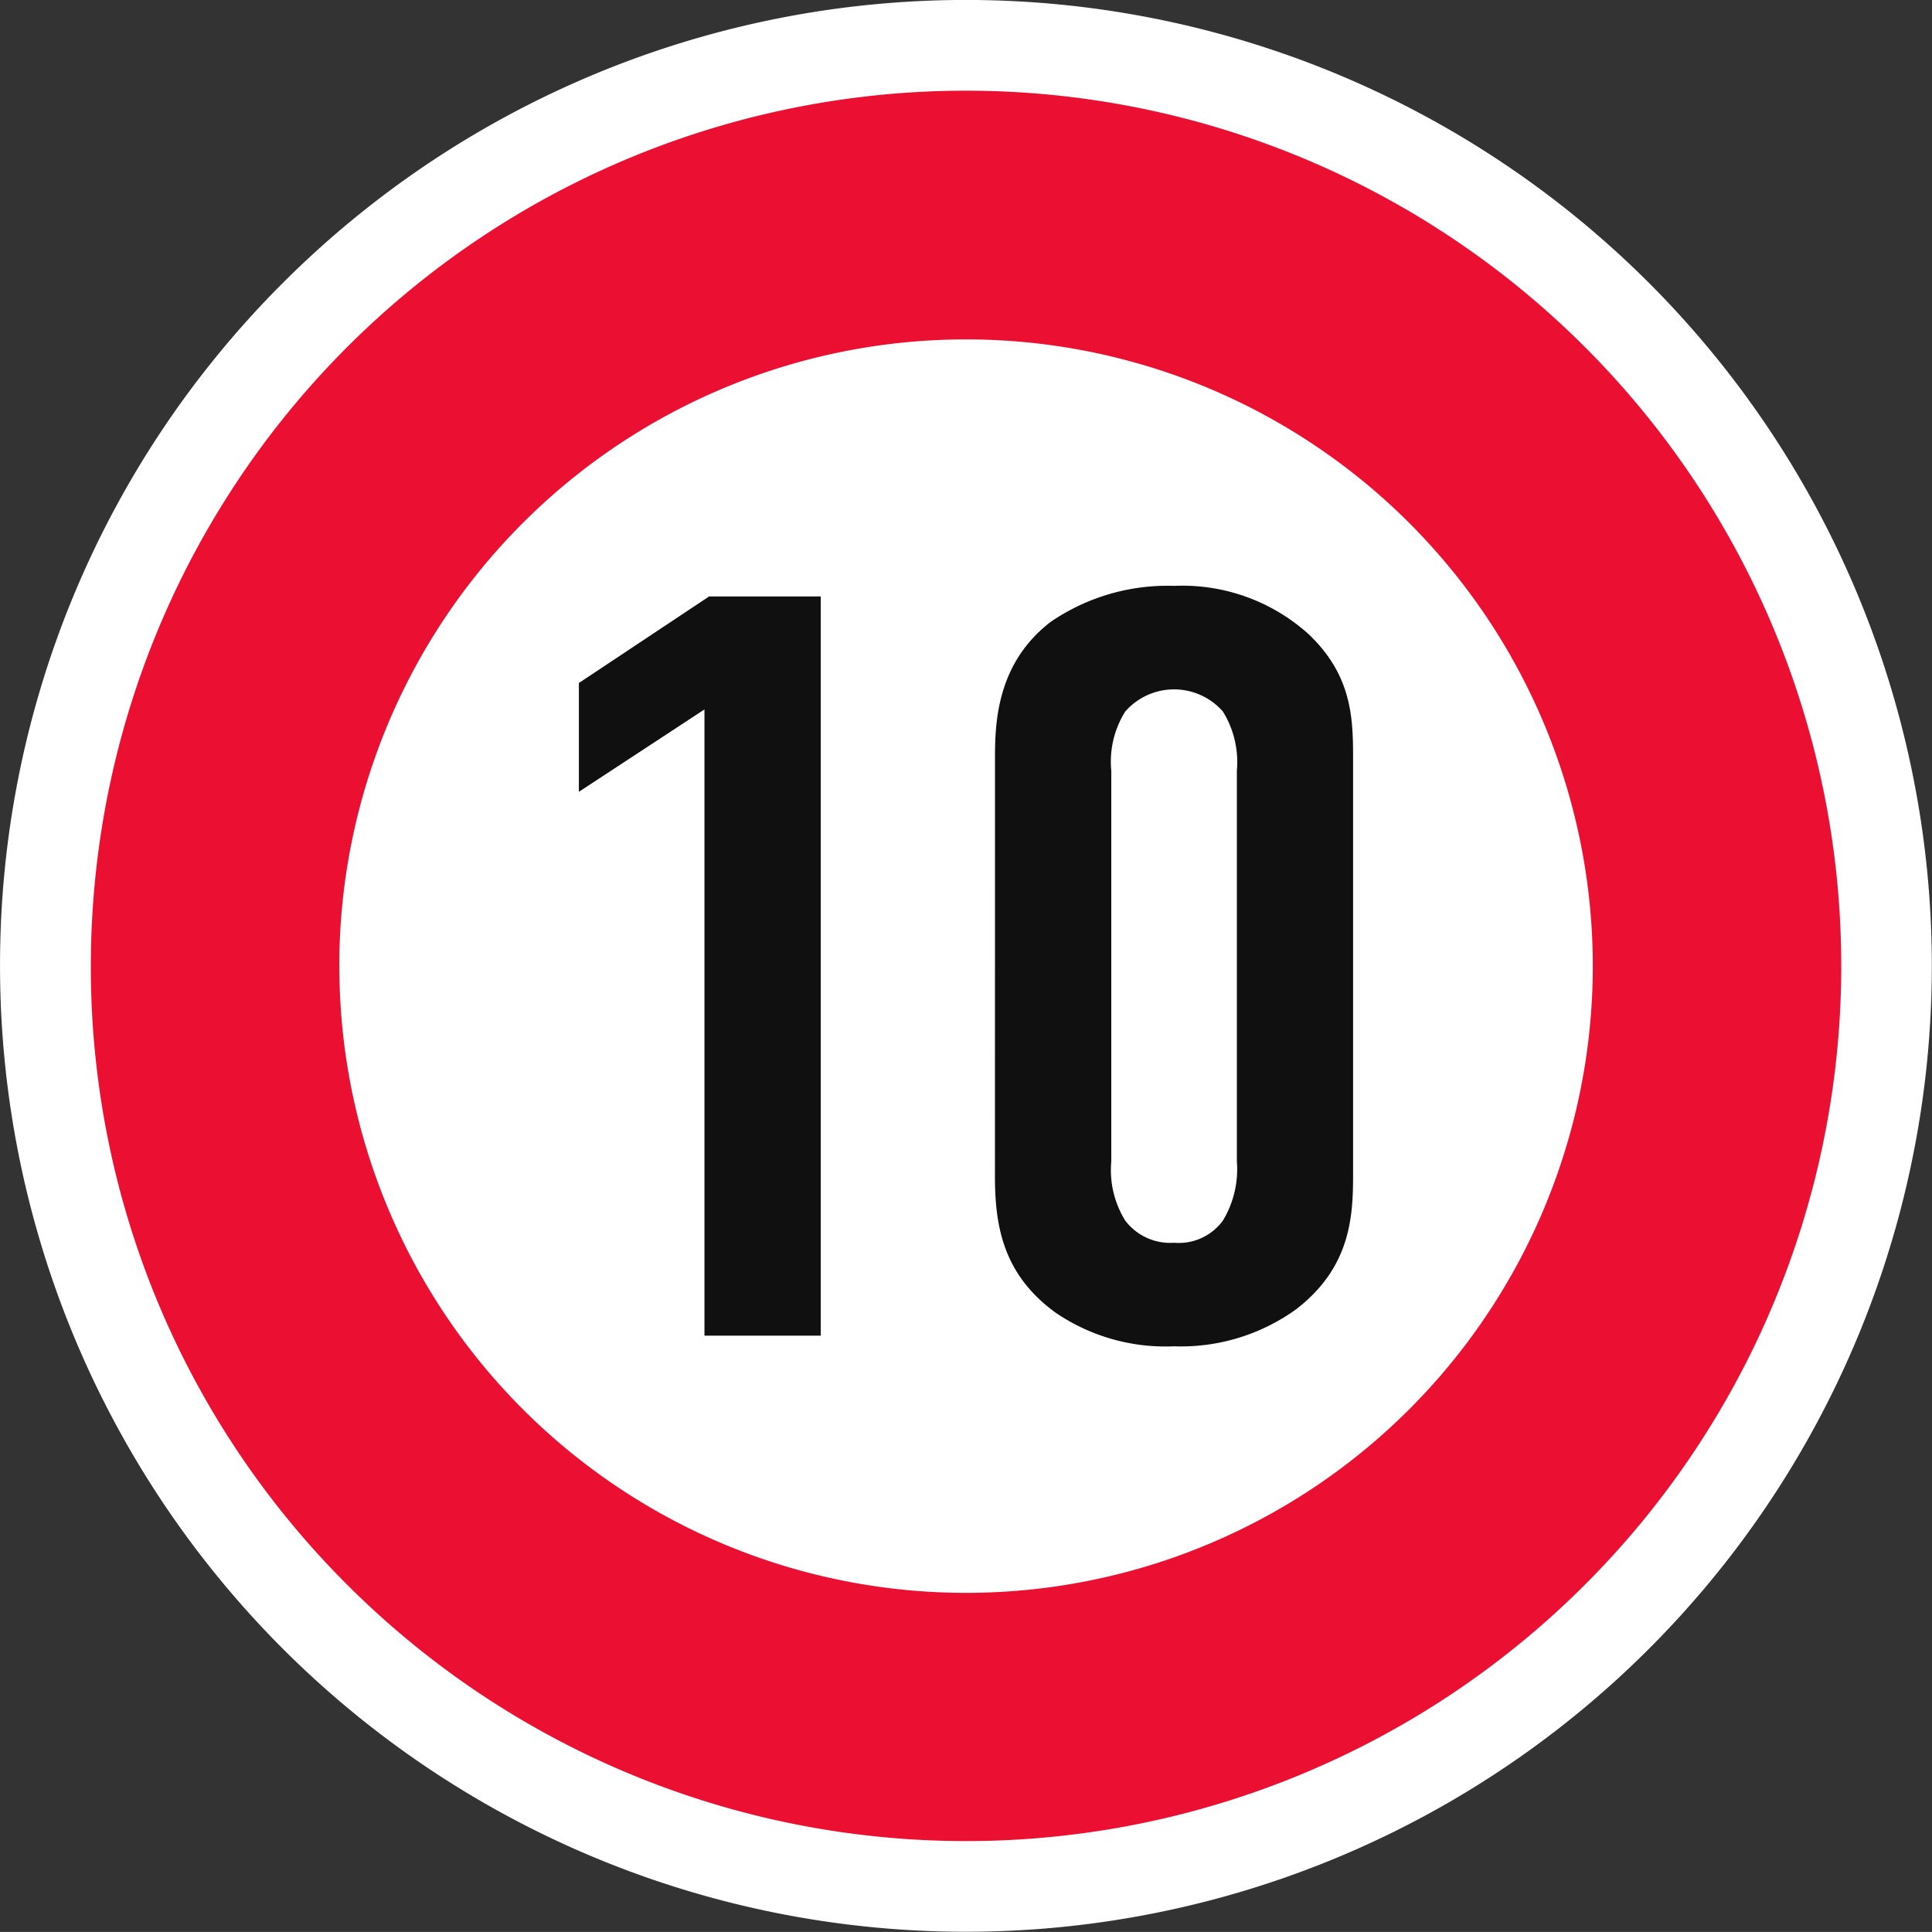 <svg xmlns="http://www.w3.org/2000/svg" width="126.861" height="126.858" viewBox="0 0 126.861 126.858"><rect x="0" y="0" width="126.861" height="126.858" fill="#333333" stroke="none"/><g id="Sym_K_3" transform="translate(684.999 -1480.01)"><path id="Pfad_91034" data-name="Pfad 91034" d="M73.484,61.235A60.447,60.447,0,1,0,133.933.786,60.448,60.448,0,0,0,73.484,61.235" transform="translate(-755.499 1482.204)" fill="#eb0f31"></path><path id="Pfad_91035" data-name="Pfad 91035" d="M72.7,63.43A63.424,63.424,0,1,0,91.274,18.577,63.255,63.255,0,0,0,72.7,63.43h5.964A57.468,57.468,0,1,1,95.5,104.064,57.279,57.279,0,0,1,78.662,63.43Z" transform="translate(-757.697 1480.009)" fill="#fff"></path><path id="Pfad_91042" data-name="Pfad 91042" d="M78.57,47.018l0,0A41.153,41.153,0,1,0,119.72,5.871,41.152,41.152,0,0,0,78.566,47.014" transform="translate(-741.287 1496.425)" fill="#fff"></path><g id="Gruppe_9824" data-name="Gruppe 9824" transform="translate(-646.988 1518.48)"><path id="Pfad_91048" data-name="Pfad 91048" d="M90.956,17.735l-8.246,5.41V16l8.55-5.683h7.331V58.856H90.956Z" transform="translate(-82.71 -9.622)" fill="#101010"></path><path id="Pfad_91049" data-name="Pfad 91049" d="M89.907,21.3c0-2.426.228-6.173,3.664-8.808a13.576,13.576,0,0,1,8.094-2.358,12.376,12.376,0,0,1,8.854,3.189c2.752,2.635,2.9,5.342,2.9,7.977V48.9c0,2.775-.228,6.033-3.74,8.736a12.928,12.928,0,0,1-8.018,2.43,12.79,12.79,0,0,1-7.787-2.217c-3.436-2.5-3.971-5.687-3.971-8.948Zm15.881.972a6.3,6.3,0,0,0-.915-3.884,4.259,4.259,0,0,0-6.416,0,6.187,6.187,0,0,0-.915,3.884V47.925a6.3,6.3,0,0,0,.915,3.884,3.7,3.7,0,0,0,3.208,1.458,3.587,3.587,0,0,0,3.208-1.458,6.522,6.522,0,0,0,.915-3.884Z" transform="translate(-62.583 -10.134)" fill="#101010"></path></g></g></svg>